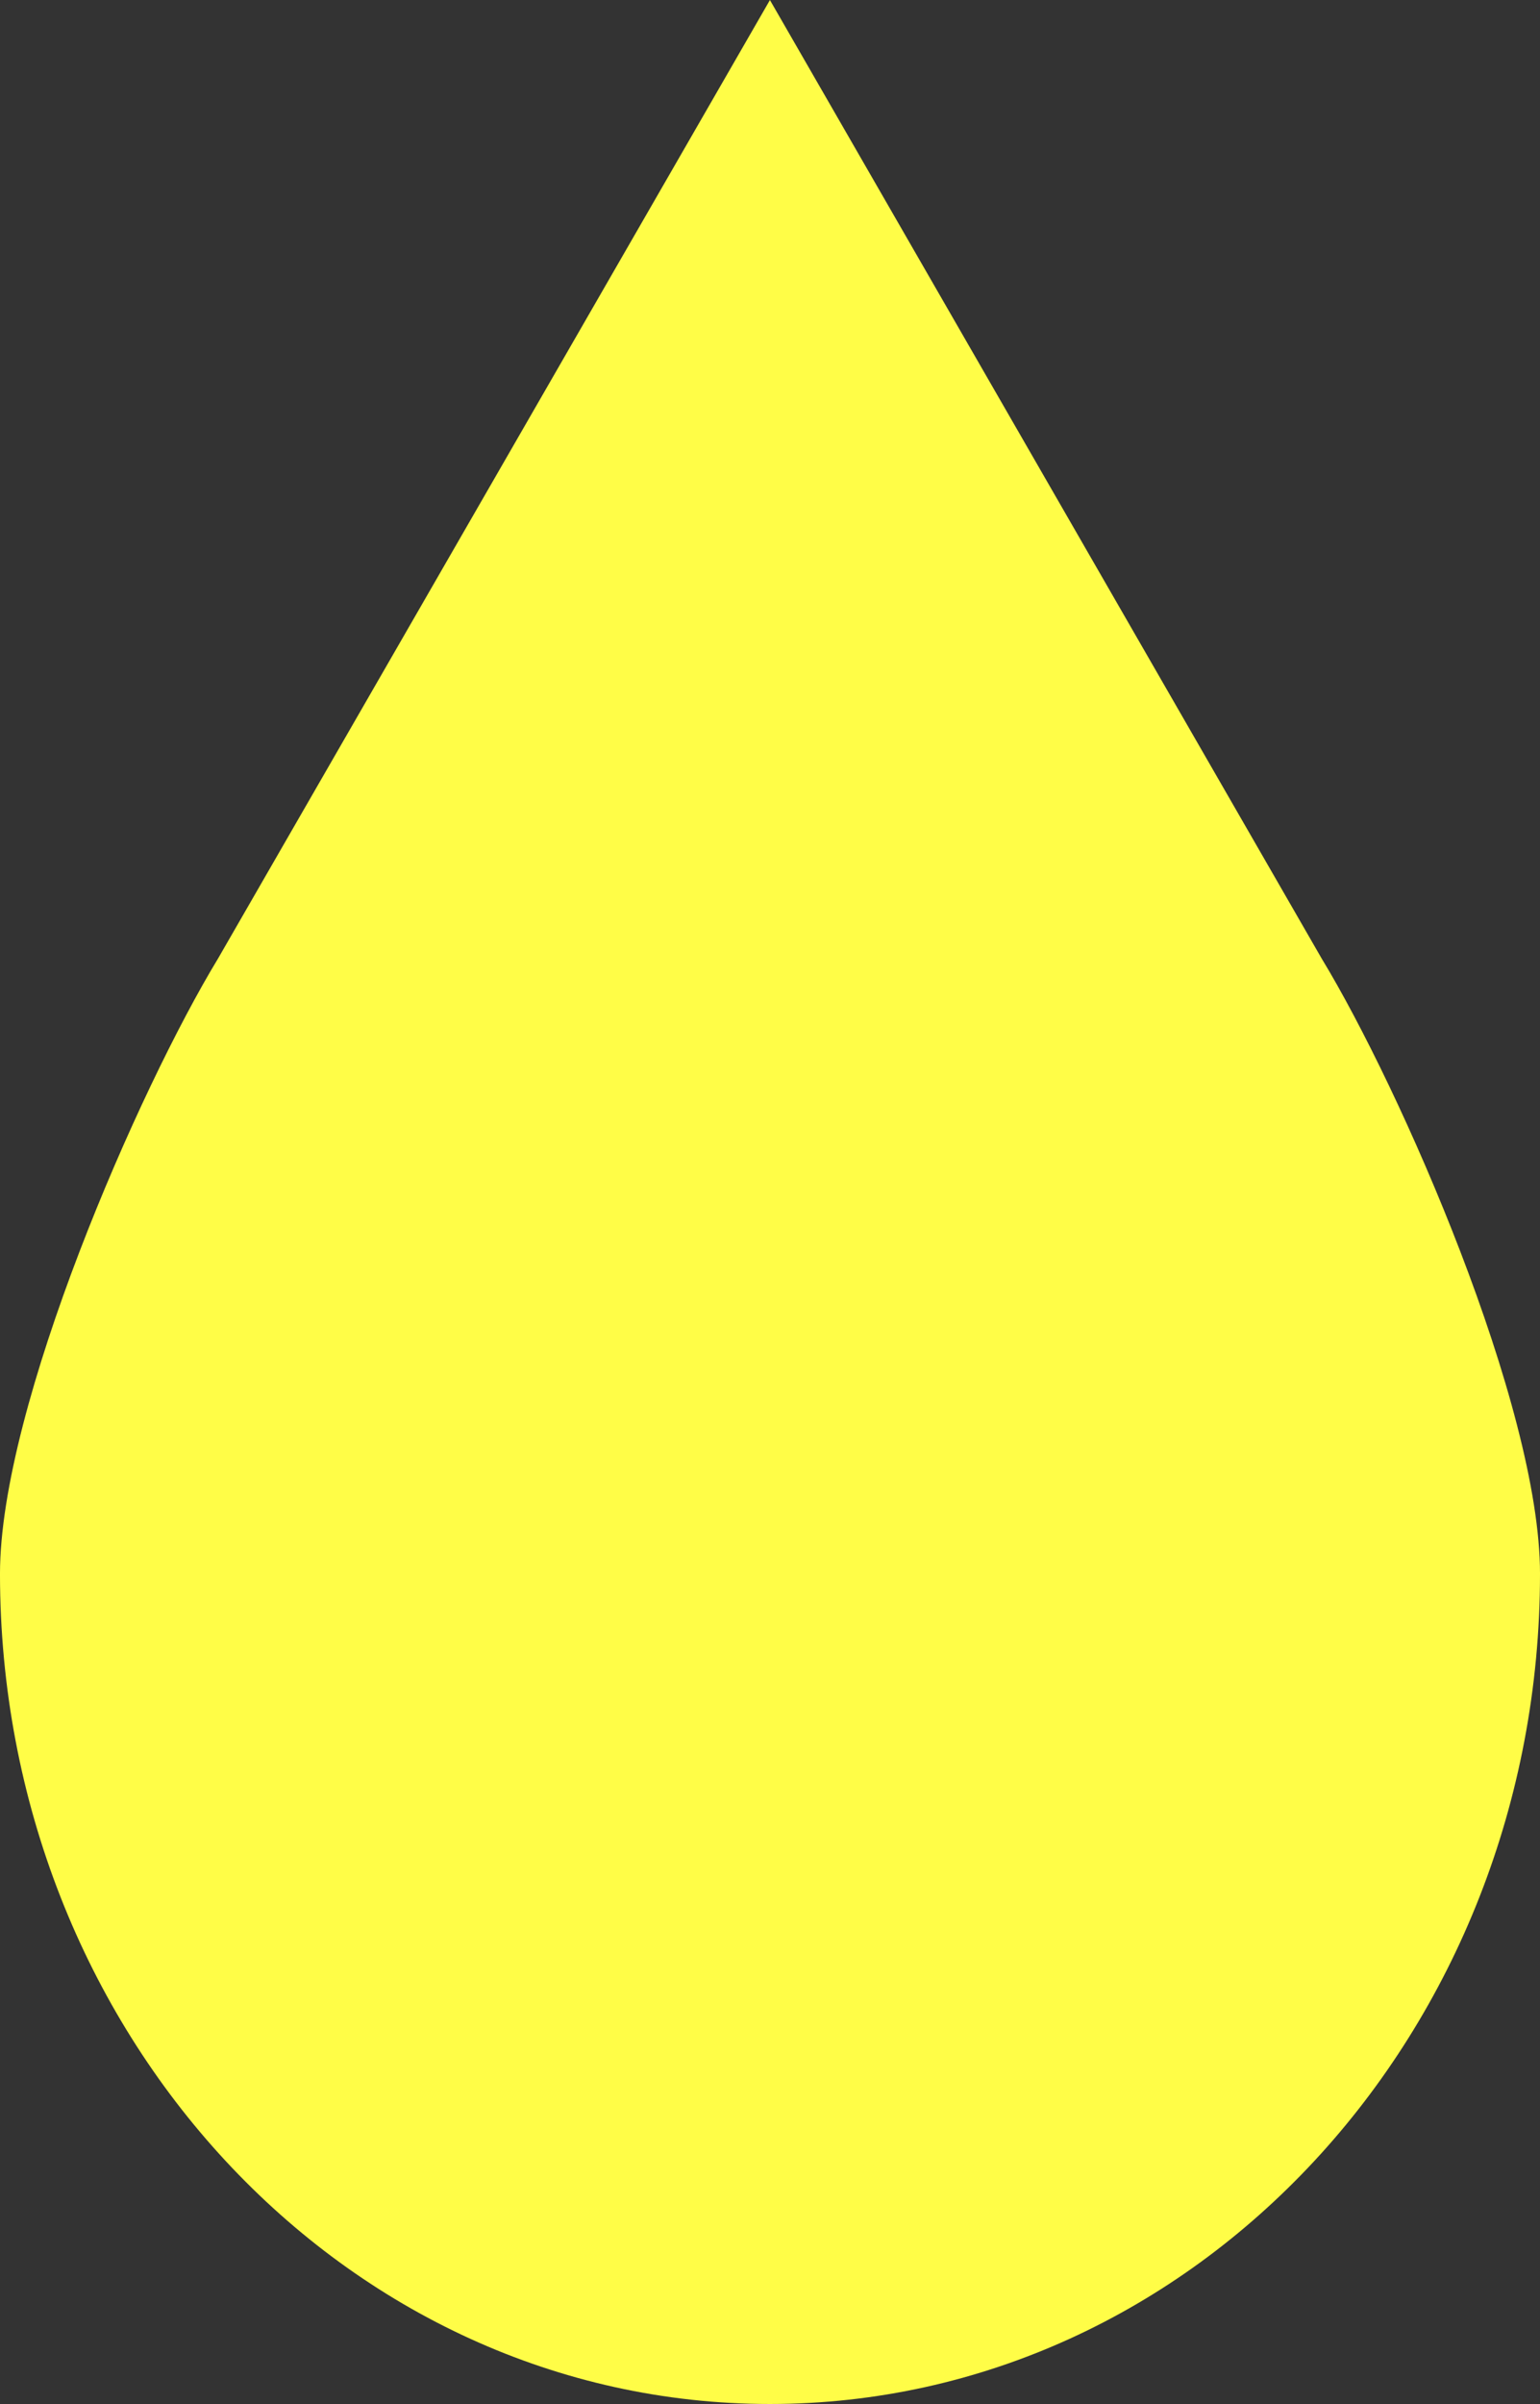 <?xml version="1.0" encoding="UTF-8" standalone="no"?><svg xmlns="http://www.w3.org/2000/svg" xmlns:xlink="http://www.w3.org/1999/xlink" fill="#fffd47" height="512" preserveAspectRatio="xMidYMid meet" version="1" viewBox="91.9 0.0 328.2 512.0" width="328.2" zoomAndPan="magnify"><rect x="91.9" y="0.0" width="328.2" height="512.0" fill="#333333" stroke="none"/><g id="change1_1"><path d="M373.541,204.095L255.984,0.009L138.396,204.095c-16.906,27.813-46.498,95.34-46.498,131.059 c0,97.685,73.465,176.838,164.086,176.838c90.651,0,164.117-79.153,164.117-176.838 C420.102,299.437,390.446,231.907,373.541,204.095z" fill="inherit"/></g></svg>